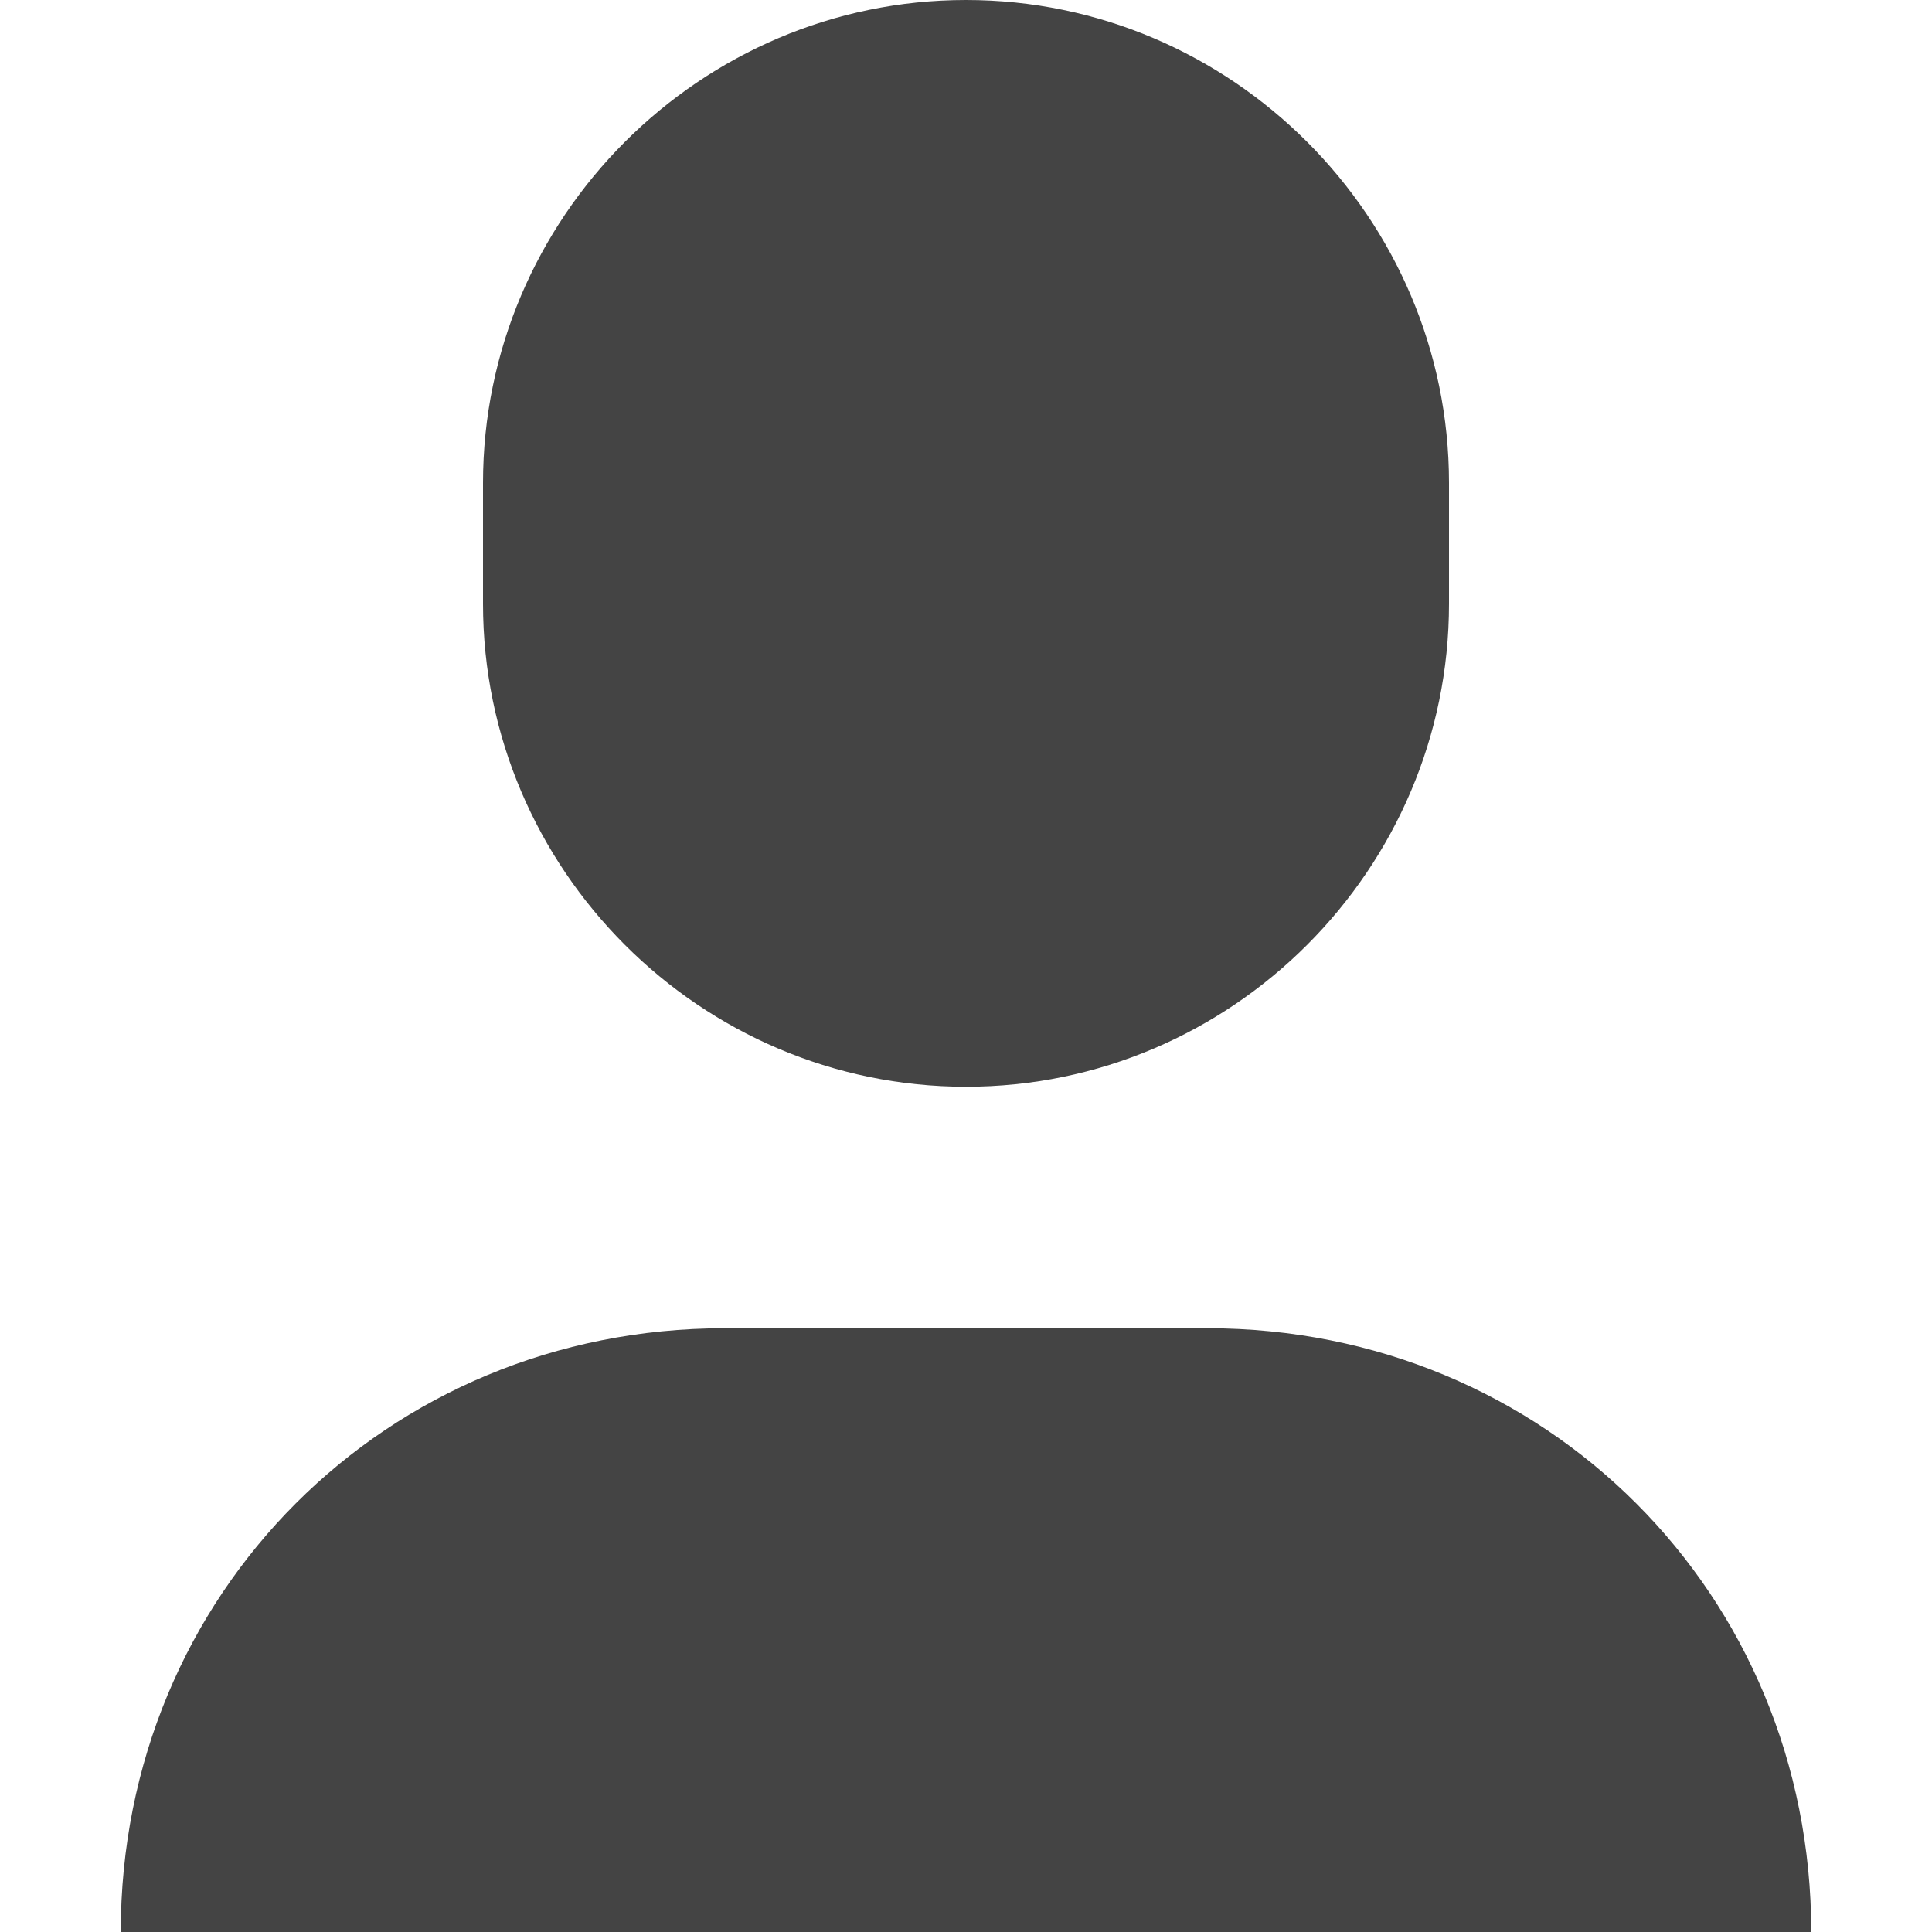 <svg xmlns="http://www.w3.org/2000/svg" xmlns:xlink="http://www.w3.org/1999/xlink" x="0px" y="0px" width="16px" height="16px" viewBox="0 0 16 16"><g transform="translate(0, 0)"><path fill="#444444" d="M8,9L8,9C5.8,9,4,7.2,4,5V4c0-2.2,1.8-4,4-4h0c2.2,0,4,1.8,4,4v1C12,7.2,10.2,9,8,9z"></path>
<path data-color="color-2" fill="#444444" d="M10,11H6c-2.8,0-5,2.2-5,5v0h14v0C15,13.2,12.8,11,10,11z"></path></g></svg>